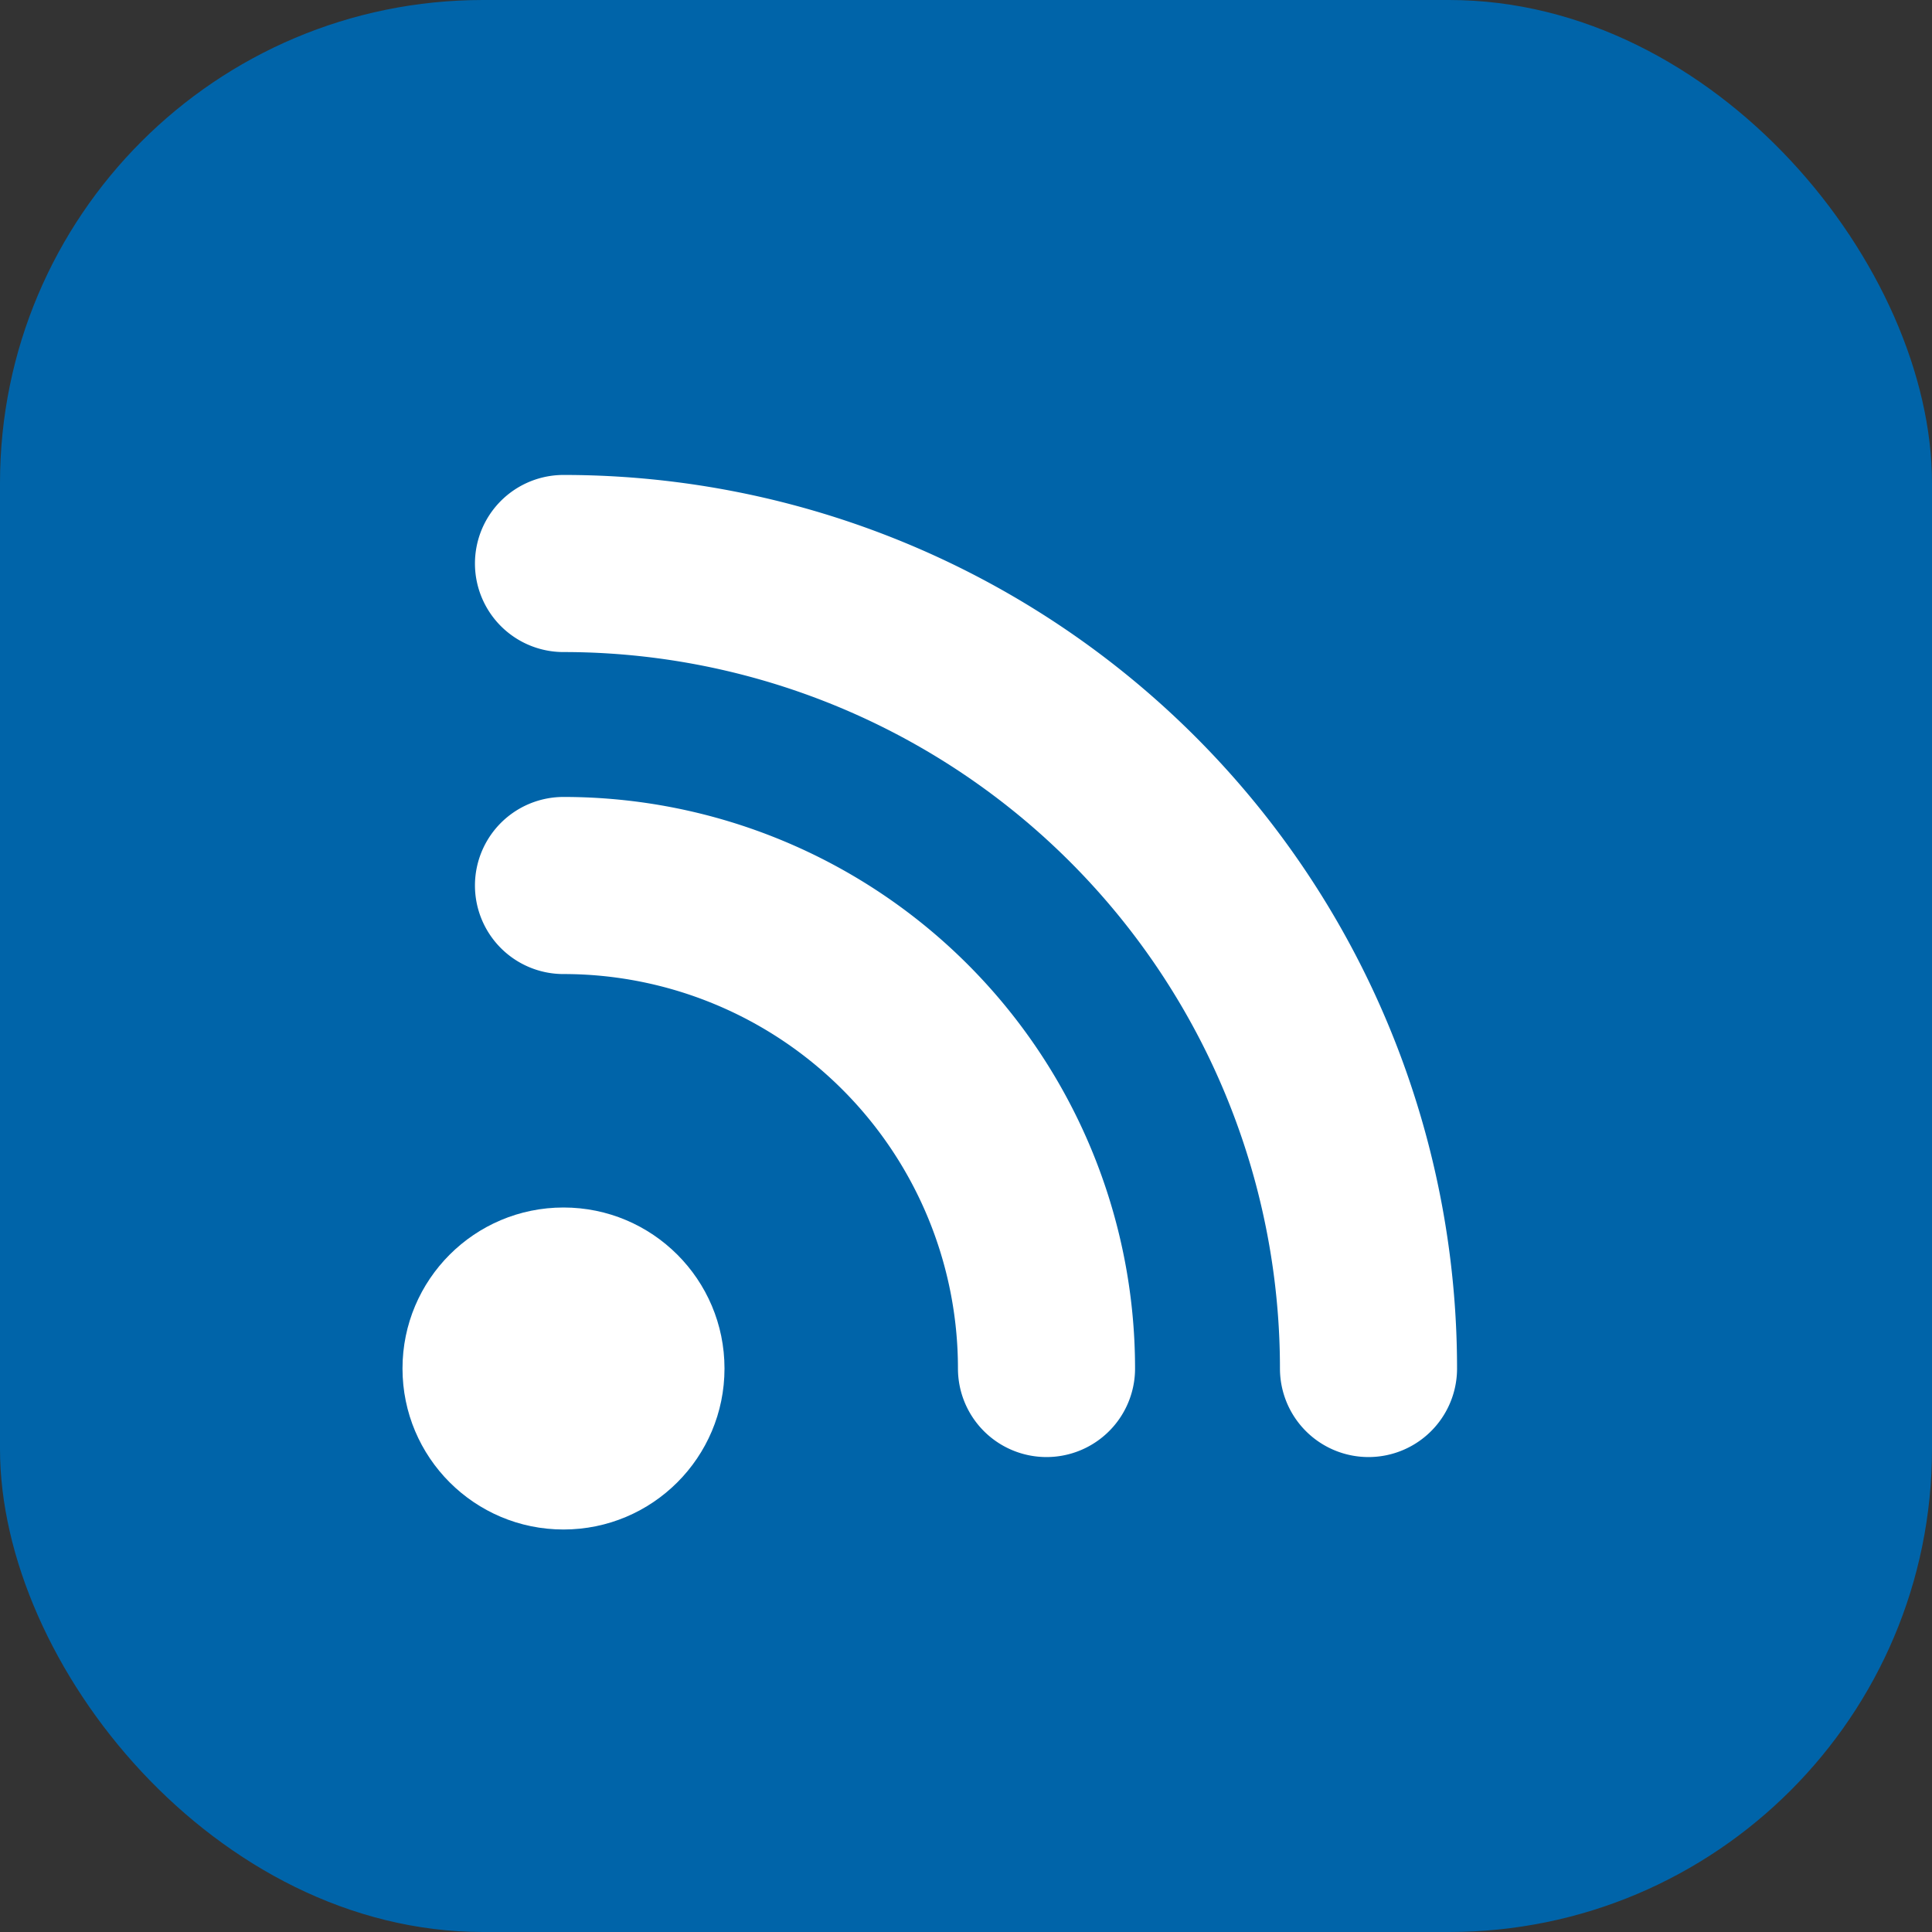 <!--?xml version="1.0" encoding="UTF-8"?-->
<svg width="24" height="24" viewBox="0 0 24 24" xmlns="http://www.w3.org/2000/svg" role="img" aria-label="RSS feed icon">
  <rect x="0" y="0" width="24" height="24" fill="#333333" stroke="none"/>
  <!-- Background circle -->
  <rect width="24" height="24" rx="6" ry="6" fill="#0064A9"></rect>
  <!-- Dot -->
  <circle cx="7" cy="17" r="2" fill="#FFFFFF"></circle>
  <!-- Inner arc -->
  <path d="M7 11
           a6 6 0 0 1 6 6" fill="none" stroke="#FFFFFF" stroke-width="2.2" stroke-linecap="round"></path>
  <!-- Outer arc -->
  <path d="M7 7
           a10 10 0 0 1 10 10" fill="none" stroke="#FFFFFF" stroke-width="2.2" stroke-linecap="round"></path>
</svg>
